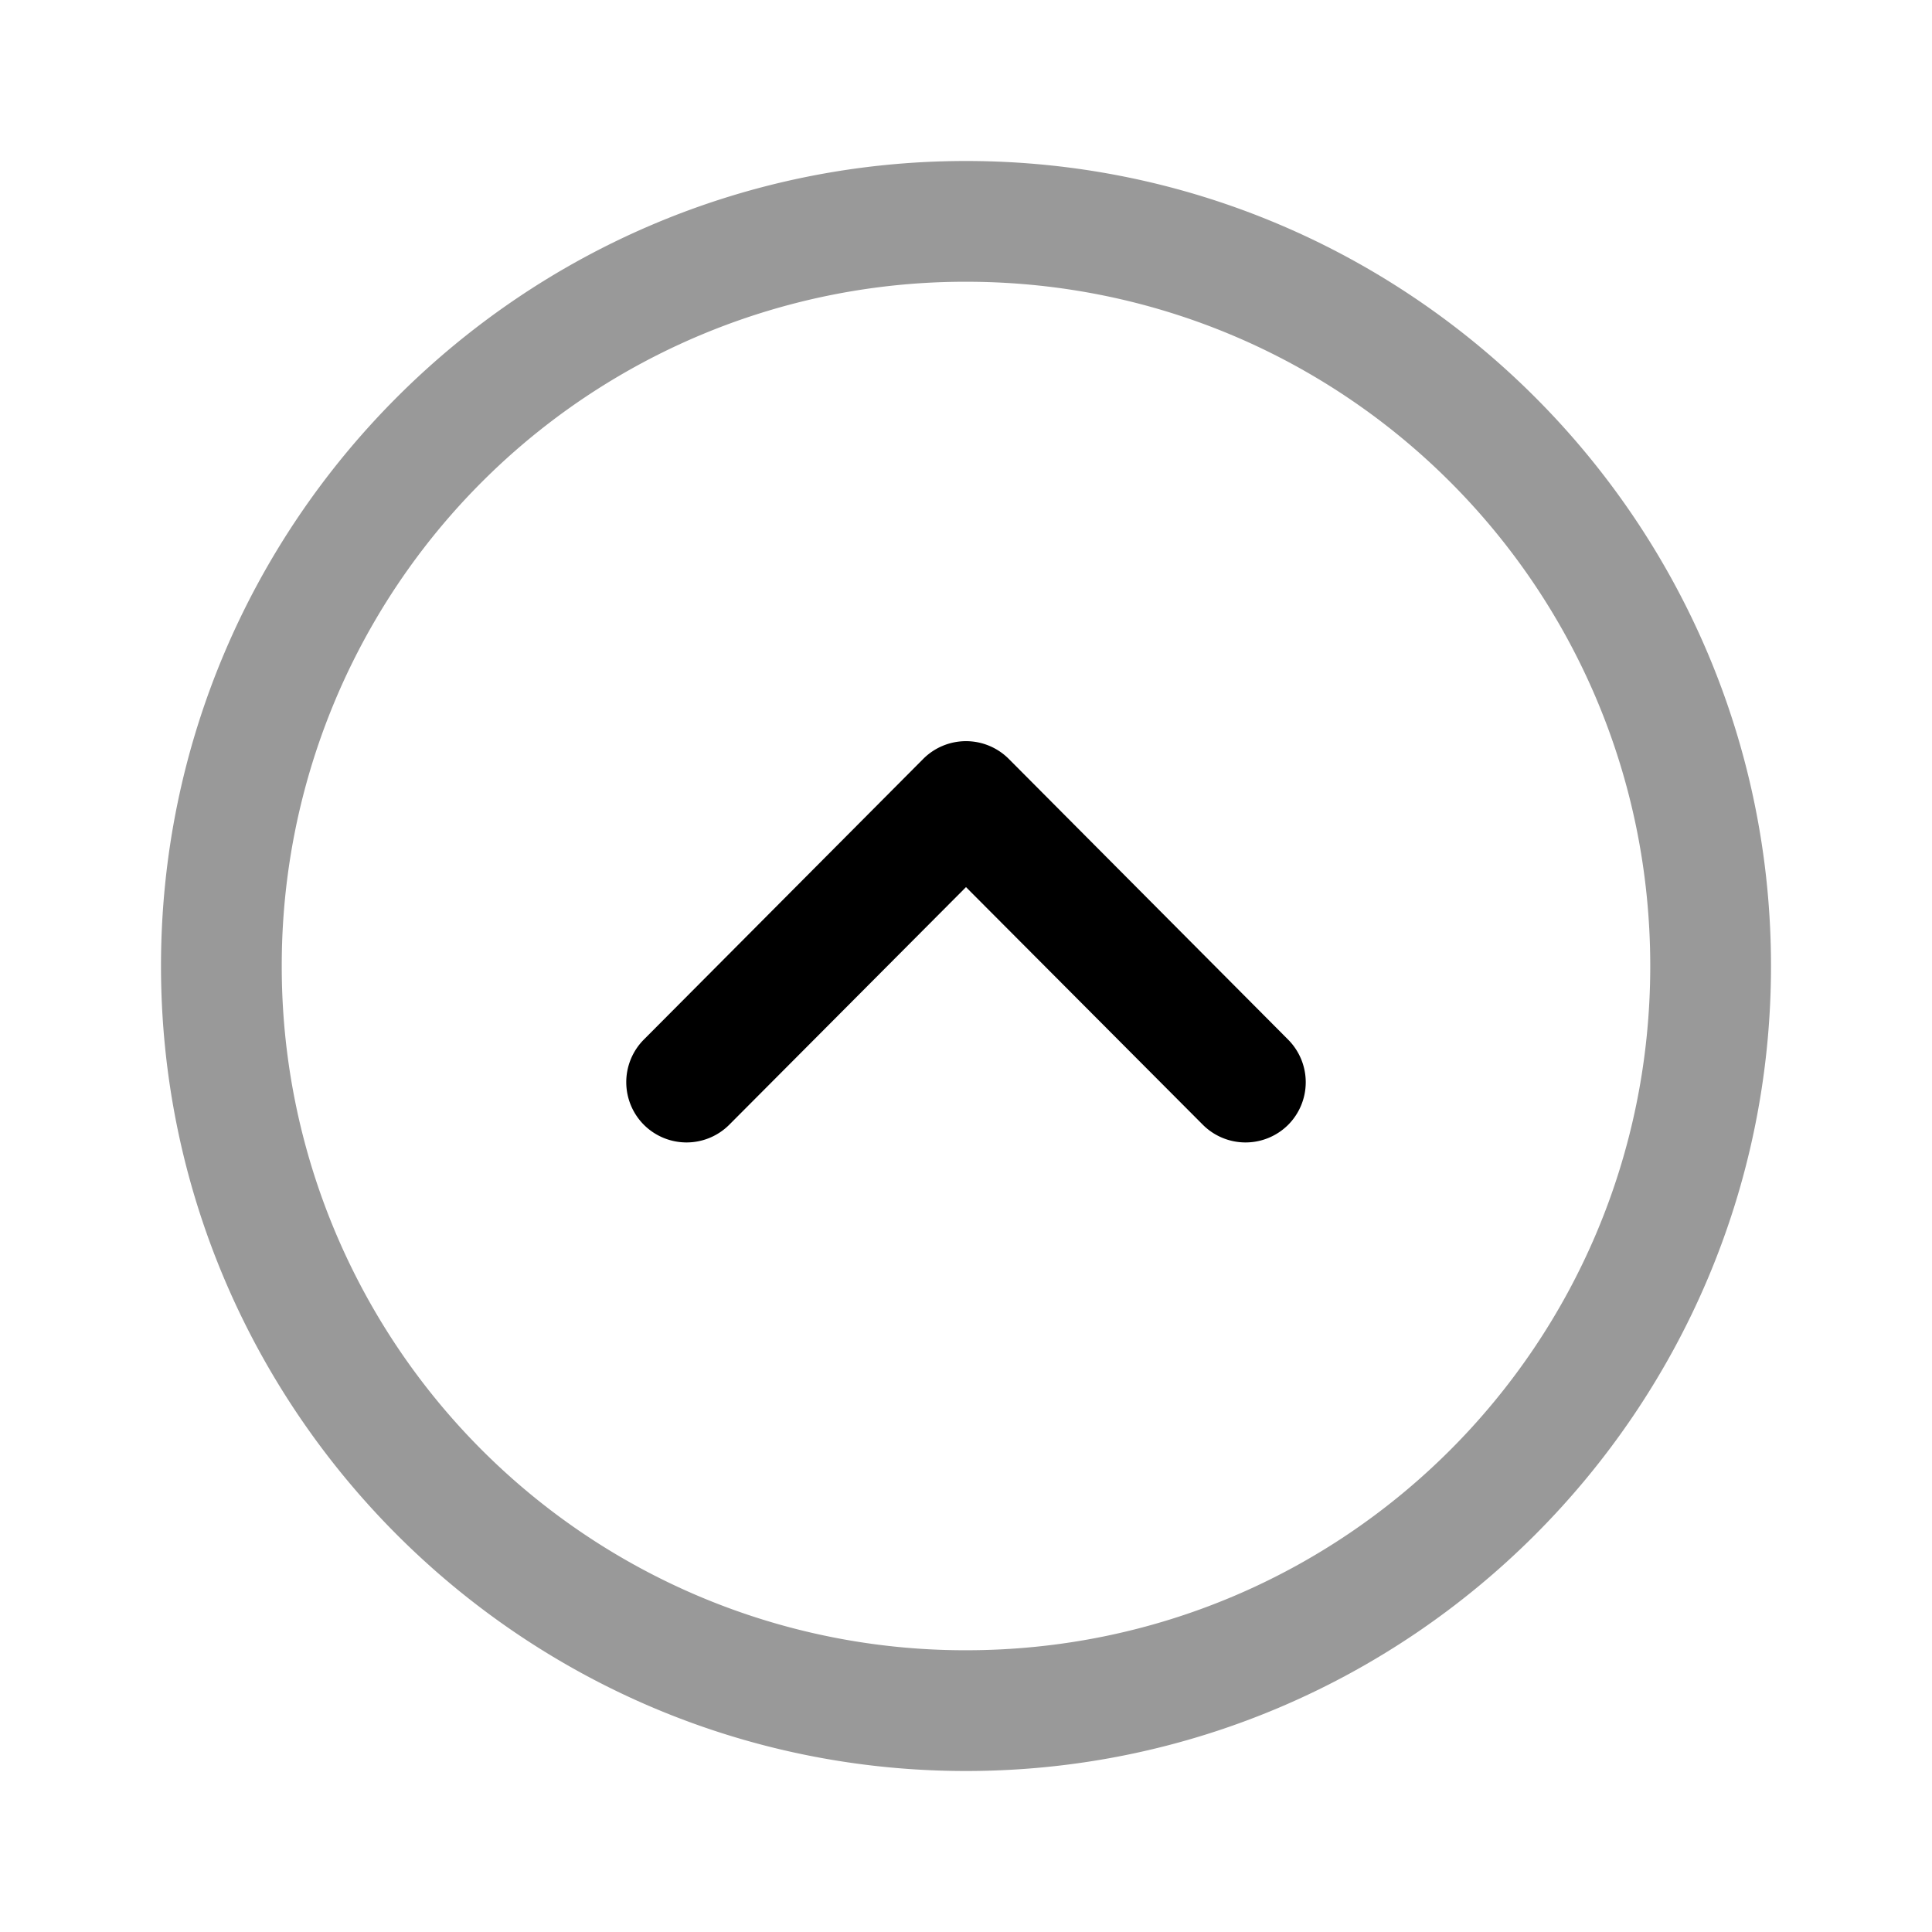 <svg xmlns="http://www.w3.org/2000/svg" viewBox="0 0 24 24">
    <g stroke-linejoin="round">
        <path fill-rule="evenodd" d="M12 2C6.487 2 2 6.487 2 12s4.487 10 10 10c5.514 0 10-4.487 10-10S17.514 2 12 2m0 1.5c4.704 0 8.5 3.797 8.5 8.5s-3.796 8.5-8.5 8.5A8.49 8.49 0 0 1 3.5 12 8.49 8.49 0 0 1 12 3.5" clip-rule="evenodd" opacity=".4"/>
        <path d="M12 9.207a.75.75 0 0 0-.531.22l-3.471 3.487A.75.75 0 0 0 8 13.974a.75.75 0 0 0 1.06-.003L12 11.02l2.94 2.95a.75.75 0 0 0 1.06.005.75.75 0 0 0 .002-1.06l-3.47-3.487A.75.75 0 0 0 12 9.207"/>
    </g>
</svg>
